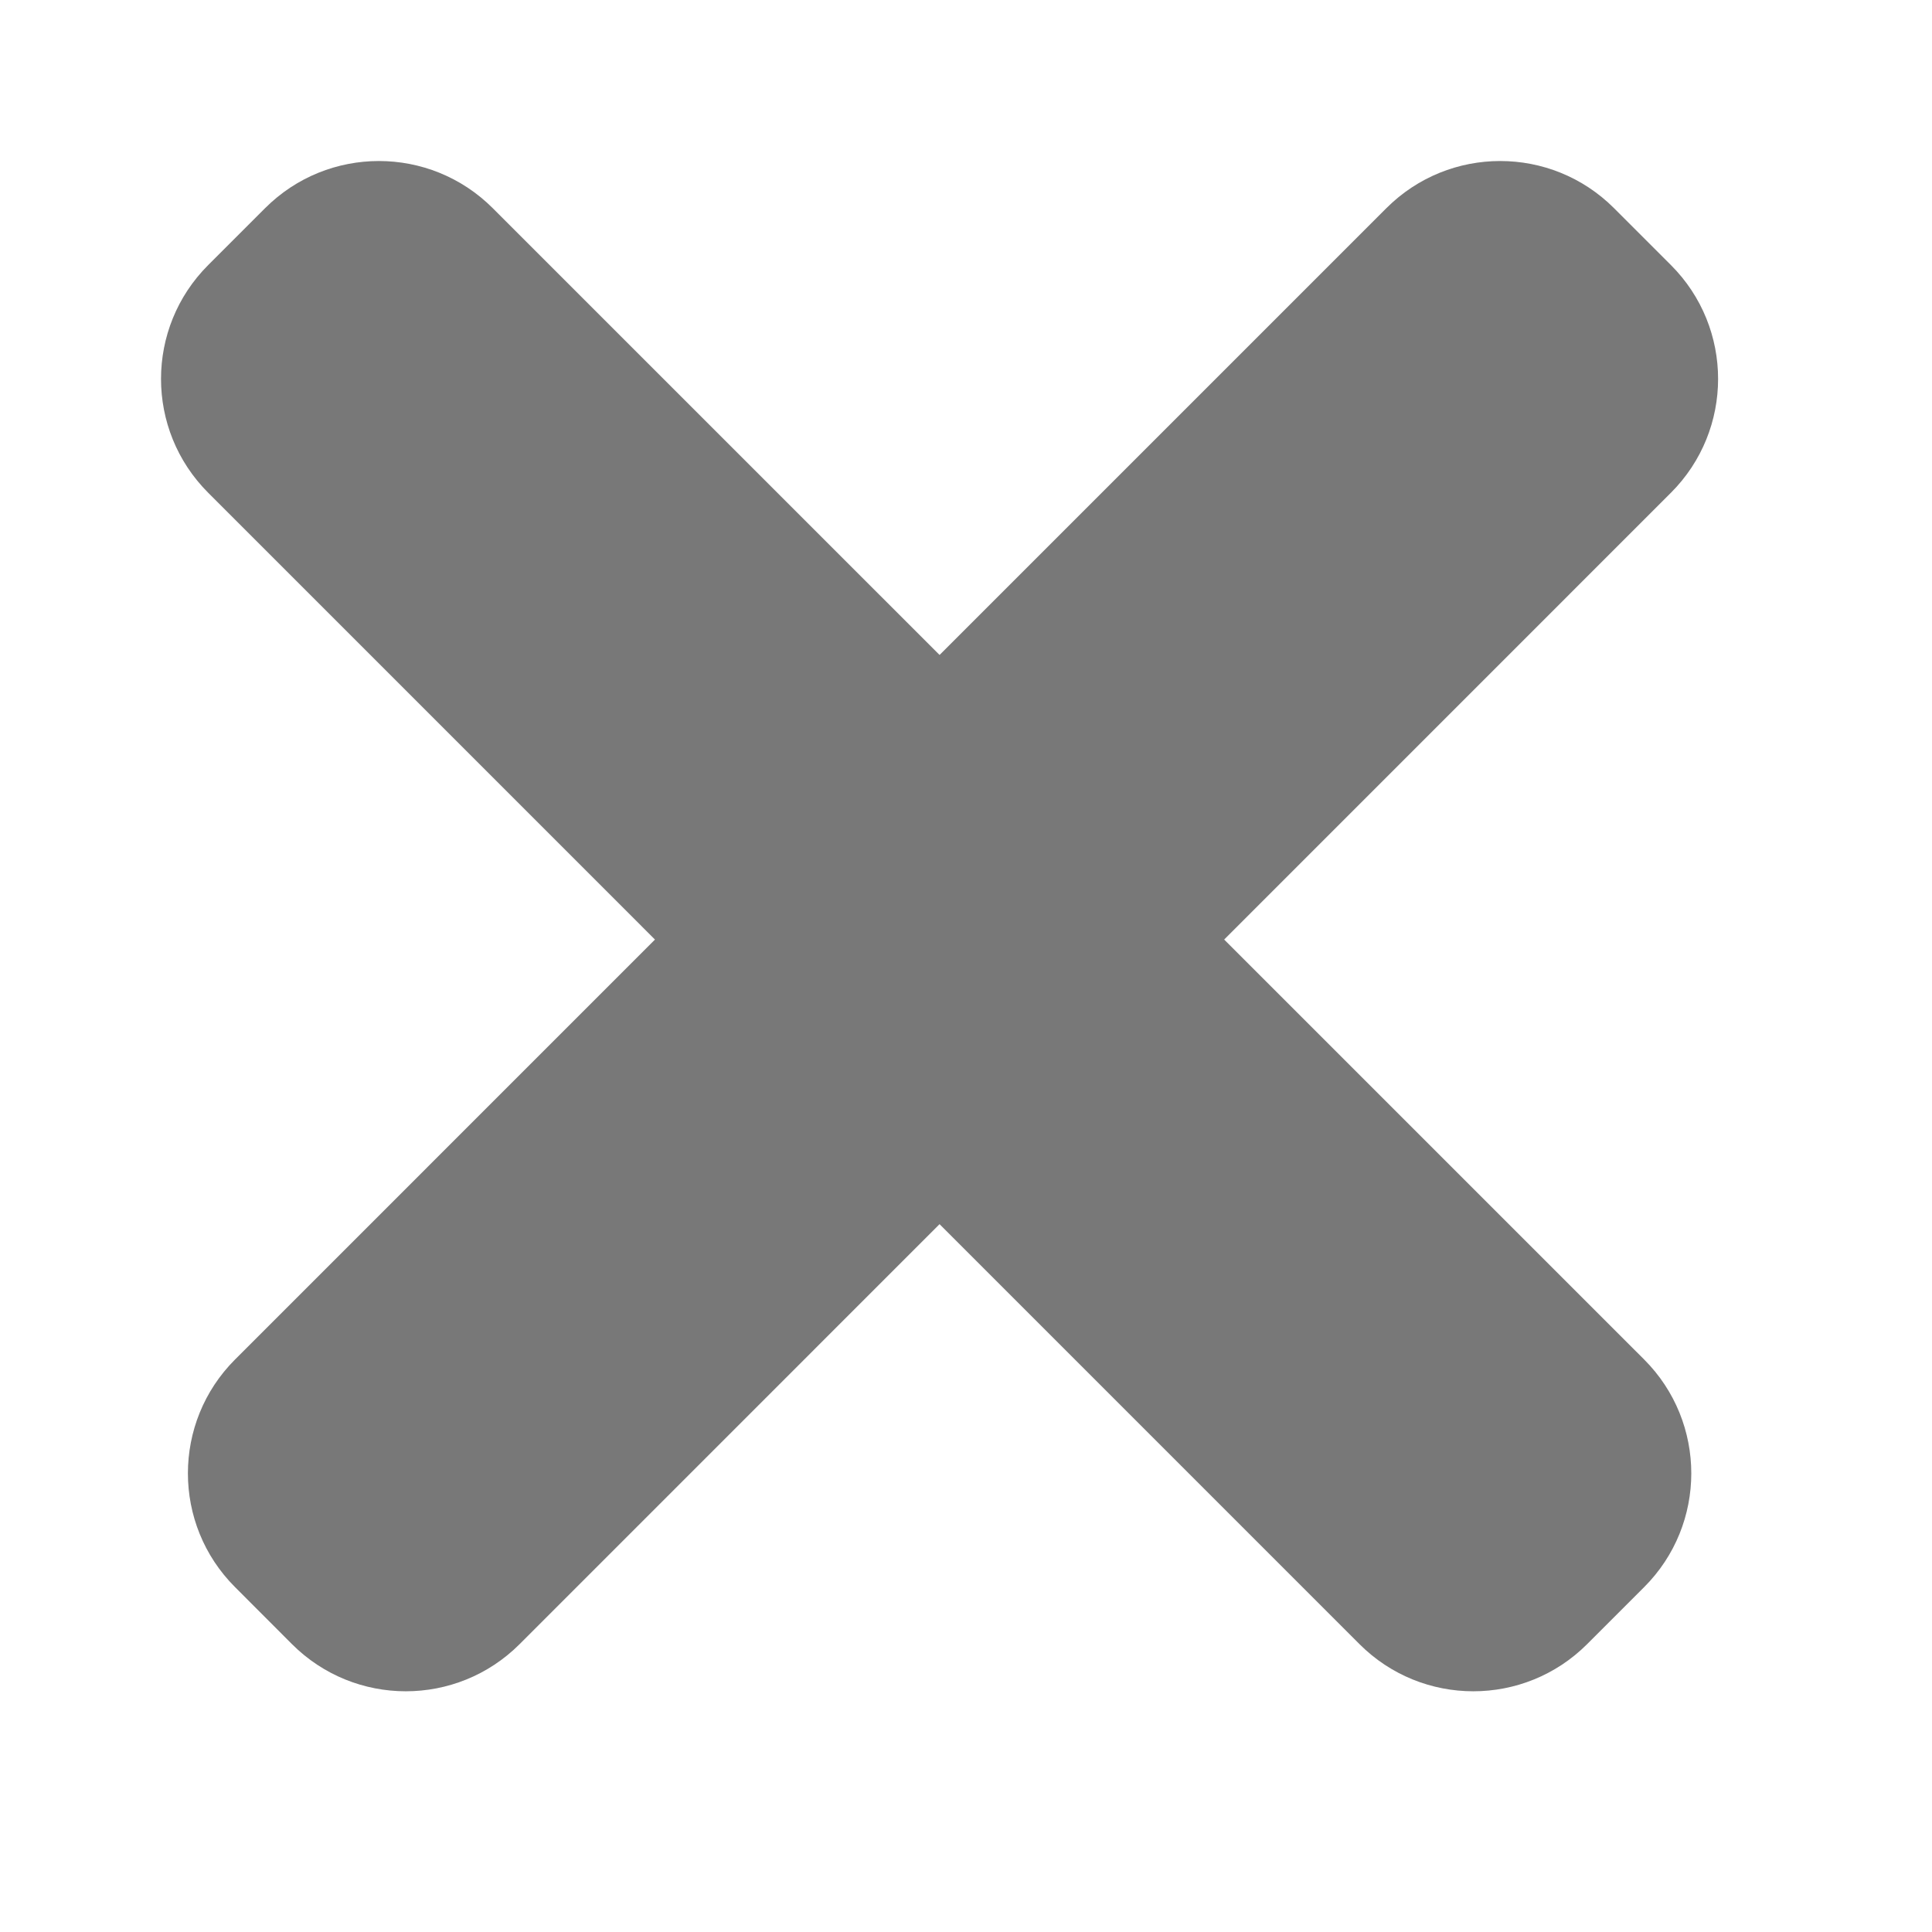 <svg width="24" height="24" viewBox="0 0 24 24" fill="none" xmlns="http://www.w3.org/2000/svg">
<path d="M2.586 6.121C1.805 5.34 1.805 4.074 2.586 3.293L3.293 2.586C4.074 1.805 5.34 1.805 6.121 2.586L20.424 16.888C21.205 17.669 21.205 18.936 20.424 19.716L19.716 20.424C18.935 21.205 17.669 21.205 16.888 20.424L2.586 6.121Z" fill="#787878"/>
<path d="M20.757 6.121C21.538 5.34 21.538 4.074 20.757 3.293L20.05 2.586C19.269 1.805 18.003 1.805 17.222 2.586L2.92 16.888C2.139 17.669 2.139 18.936 2.92 19.716L3.627 20.424C4.408 21.205 5.674 21.205 6.455 20.424L20.757 6.121Z" fill="#787878"/>
</svg>
